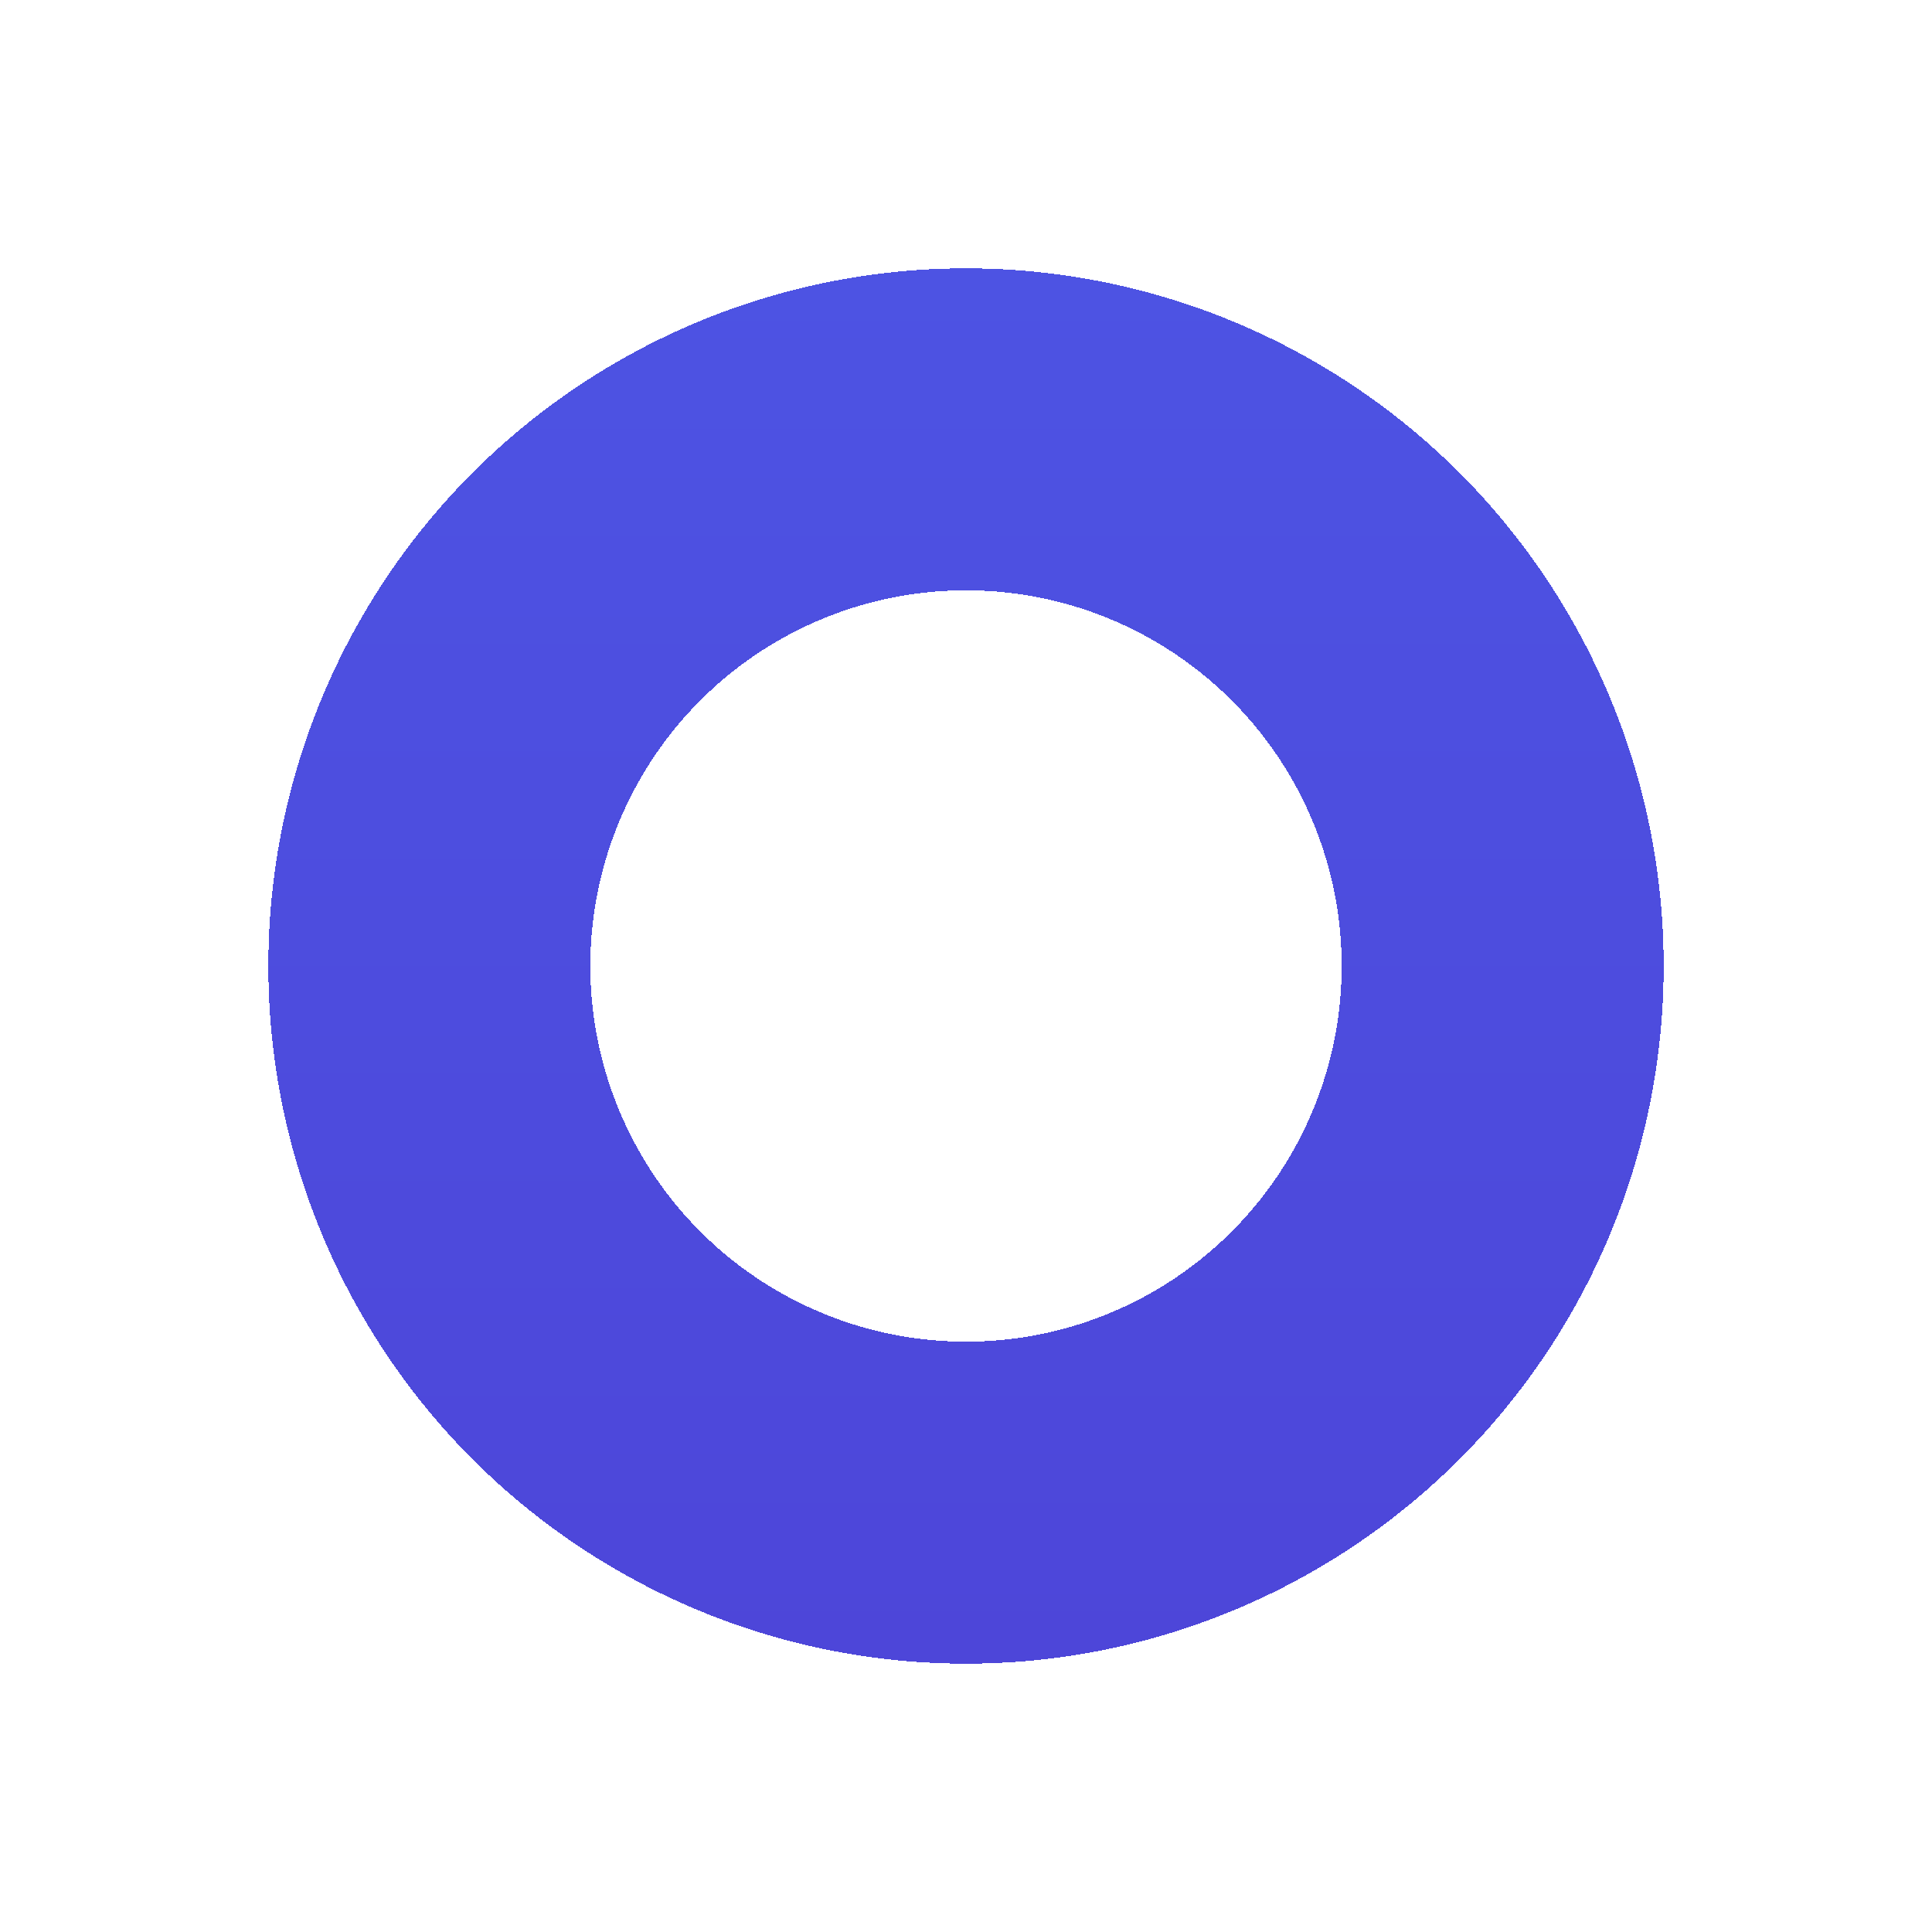 <svg width="72" height="72" viewBox="0 0 72 72" fill="none" xmlns="http://www.w3.org/2000/svg">
<g id="Ellipse 4" filter="url(#filter0_d_24_340)">
<circle cx="36" cy="32" r="20" stroke="url(#paint0_linear_24_340)" stroke-width="12" shape-rendering="crispEdges"/>
</g>
<defs>
<filter id="filter0_d_24_340" x="0" y="0" width="72" height="72" filterUnits="userSpaceOnUse" color-interpolation-filters="sRGB">
<feFlood flood-opacity="0" result="BackgroundImageFix"/>
<feColorMatrix in="SourceAlpha" type="matrix" values="0 0 0 0 0 0 0 0 0 0 0 0 0 0 0 0 0 0 127 0" result="hardAlpha"/>
<feOffset dy="4"/>
<feGaussianBlur stdDeviation="5"/>
<feComposite in2="hardAlpha" operator="out"/>
<feColorMatrix type="matrix" values="0 0 0 0 0.914 0 0 0 0 0.106 0 0 0 0 0.235 0 0 0 0.1 0"/>
<feBlend mode="normal" in2="BackgroundImageFix" result="effect1_dropShadow_24_340"/>
<feBlend mode="normal" in="SourceGraphic" in2="effect1_dropShadow_24_340" result="shape"/>
</filter>
<linearGradient id="paint0_linear_24_340" x1="36" y1="6" x2="36" y2="58" gradientUnits="userSpaceOnUse">
<stop stop-color="#4D53E3"/>
<stop offset="1" stop-color="#4D46D9"/>
</linearGradient>
</defs>
</svg>
